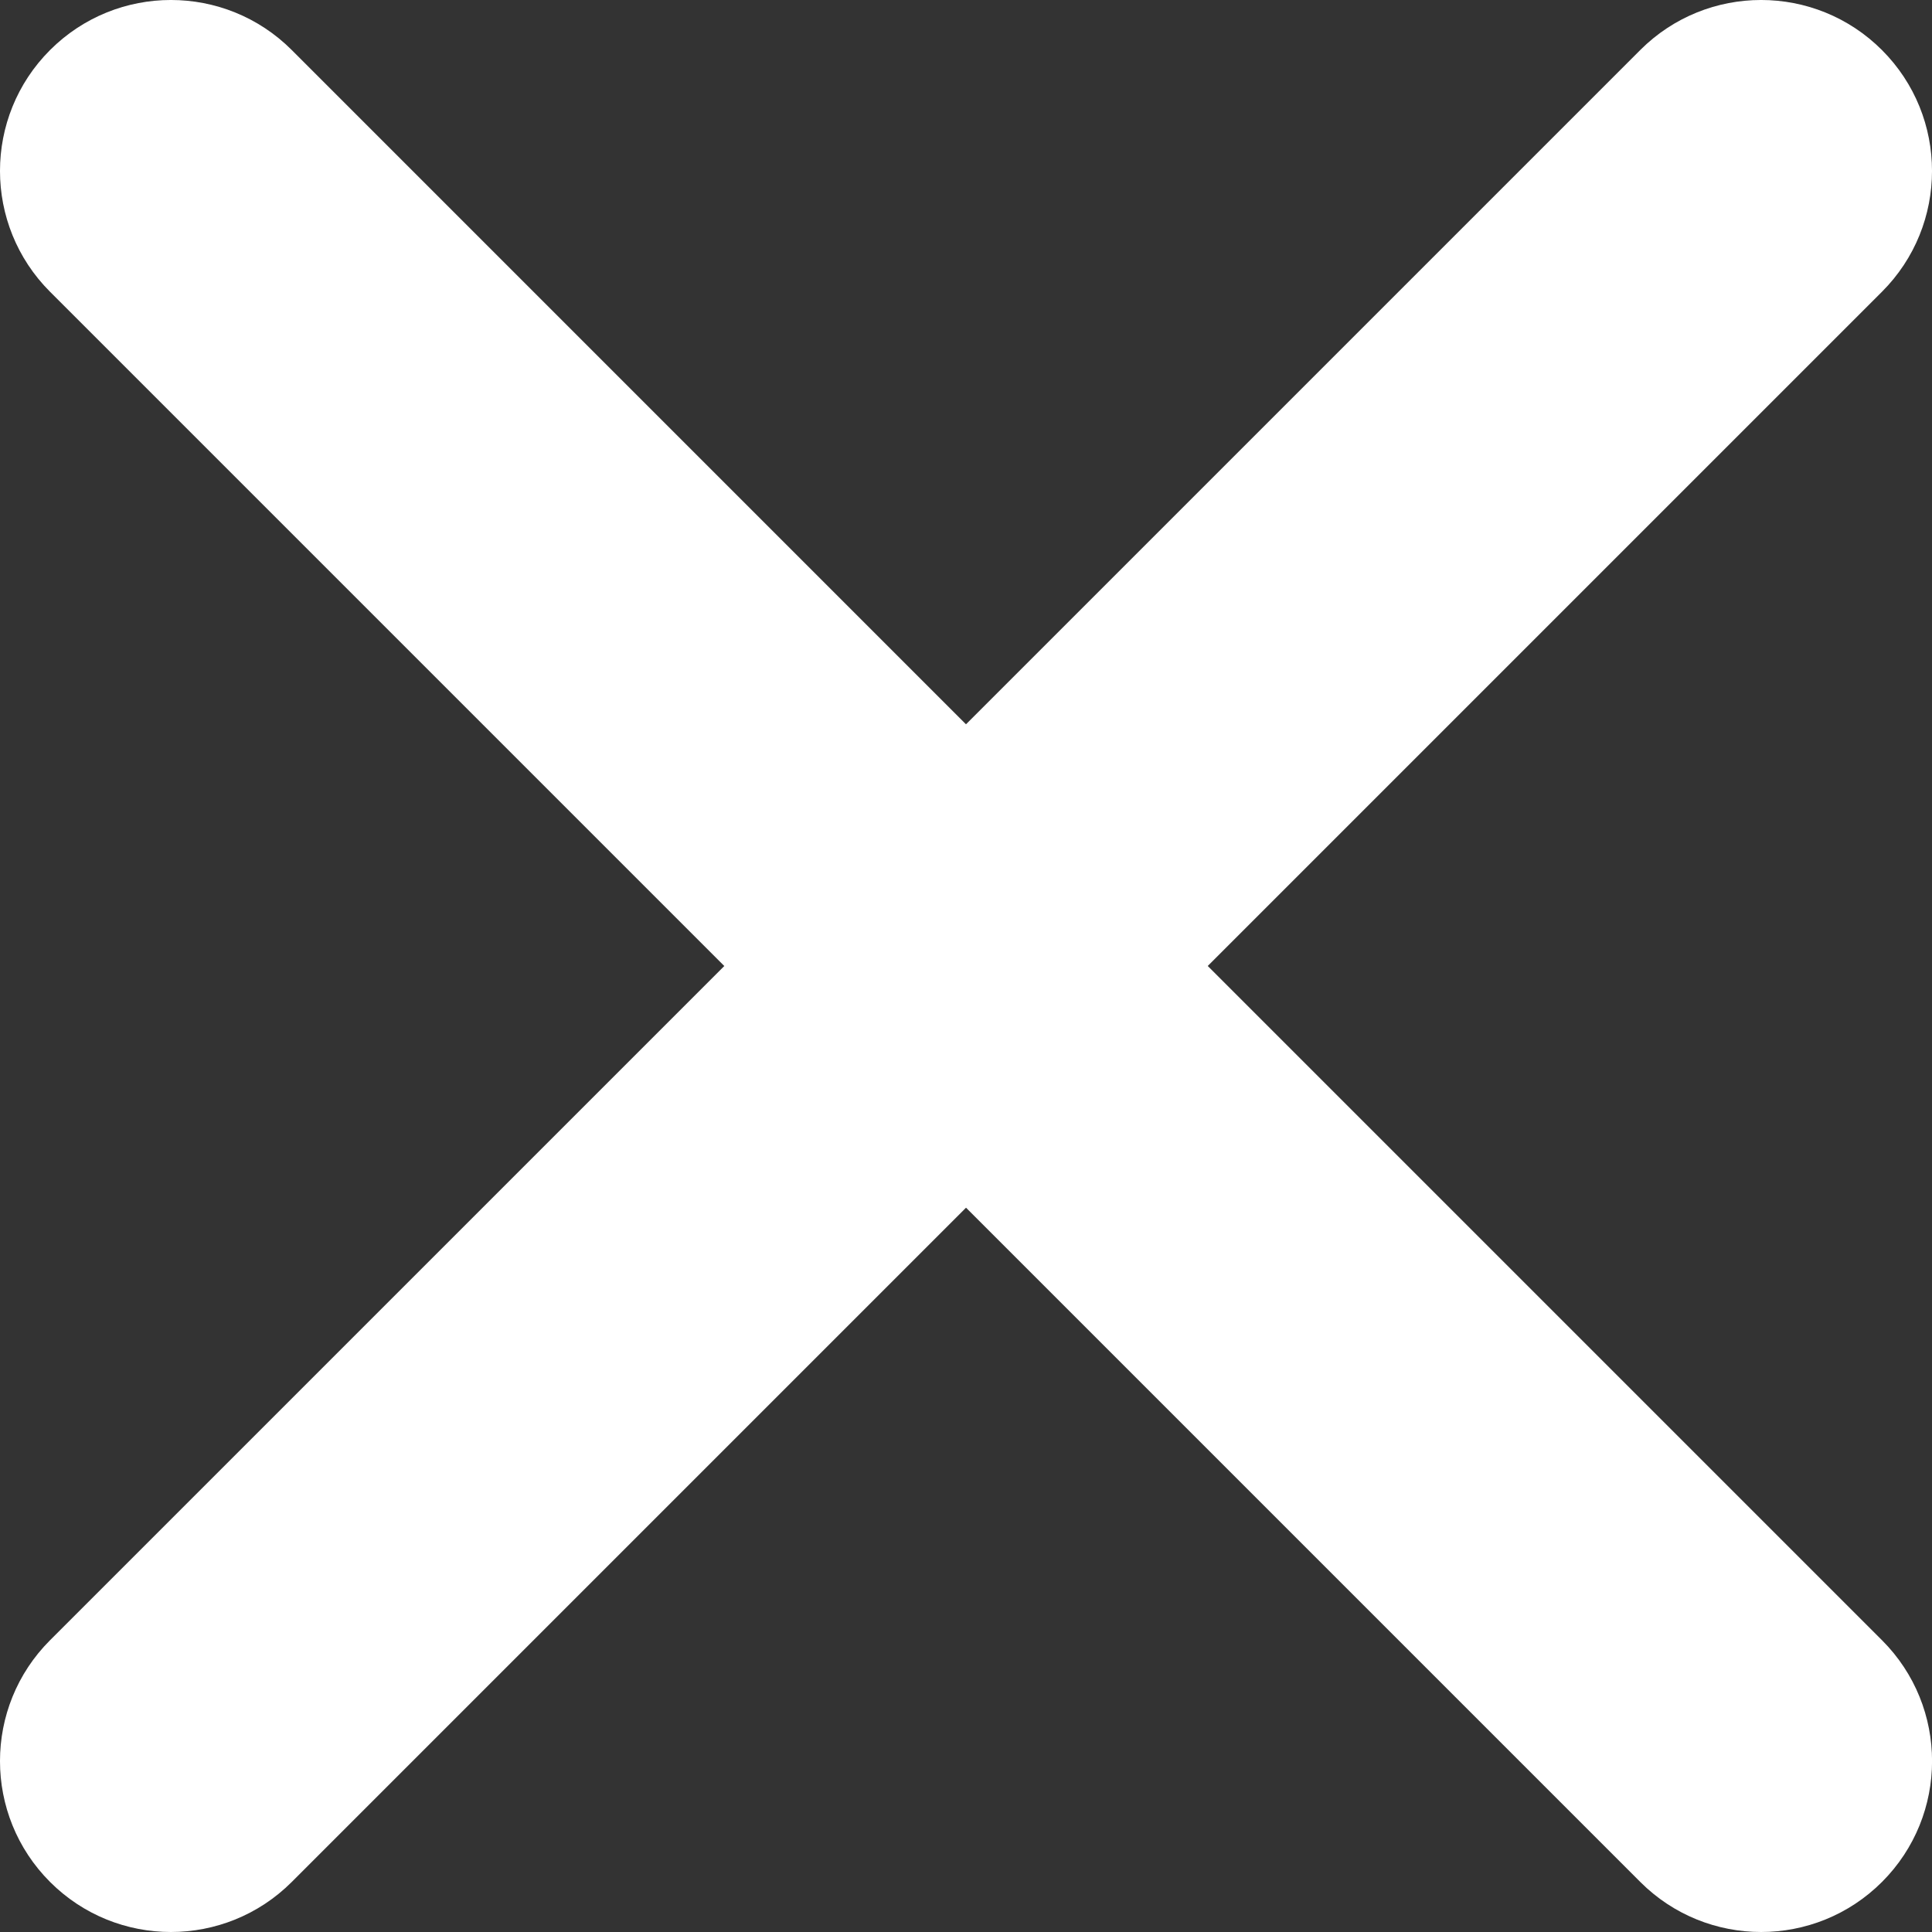 <?xml version="1.0" encoding="UTF-8"?> <svg xmlns="http://www.w3.org/2000/svg" id="_Слой_2" data-name="Слой_2" viewBox="0 0 389.87 389.87"><rect x="0" y="0" width="389.87" height="389.87" fill="#333333" stroke="none"/><defs><style> .cls-1 { fill: #fff; } </style></defs><g id="Objects"><path class="cls-1" d="M379.77,10.1c-13.47-13.47-35.31-13.47-48.78,0l-136.06,136.06L58.88,10.1C45.41-3.37,23.57-3.37,10.1,10.1c-13.47,13.47-13.47,35.31,0,48.78l136.06,136.06L10.1,330.99c-13.47,13.47-13.47,35.31,0,48.78,6.74,6.74,15.56,10.1,24.39,10.1s17.65-3.37,24.39-10.1l136.06-136.06,136.06,136.06c6.73,6.73,15.56,10.1,24.39,10.1s17.65-3.37,24.39-10.1c13.47-13.47,13.47-35.31,0-48.78l-136.06-136.06L379.77,58.88c13.47-13.47,13.47-35.31,0-48.78Z"></path></g></svg> 